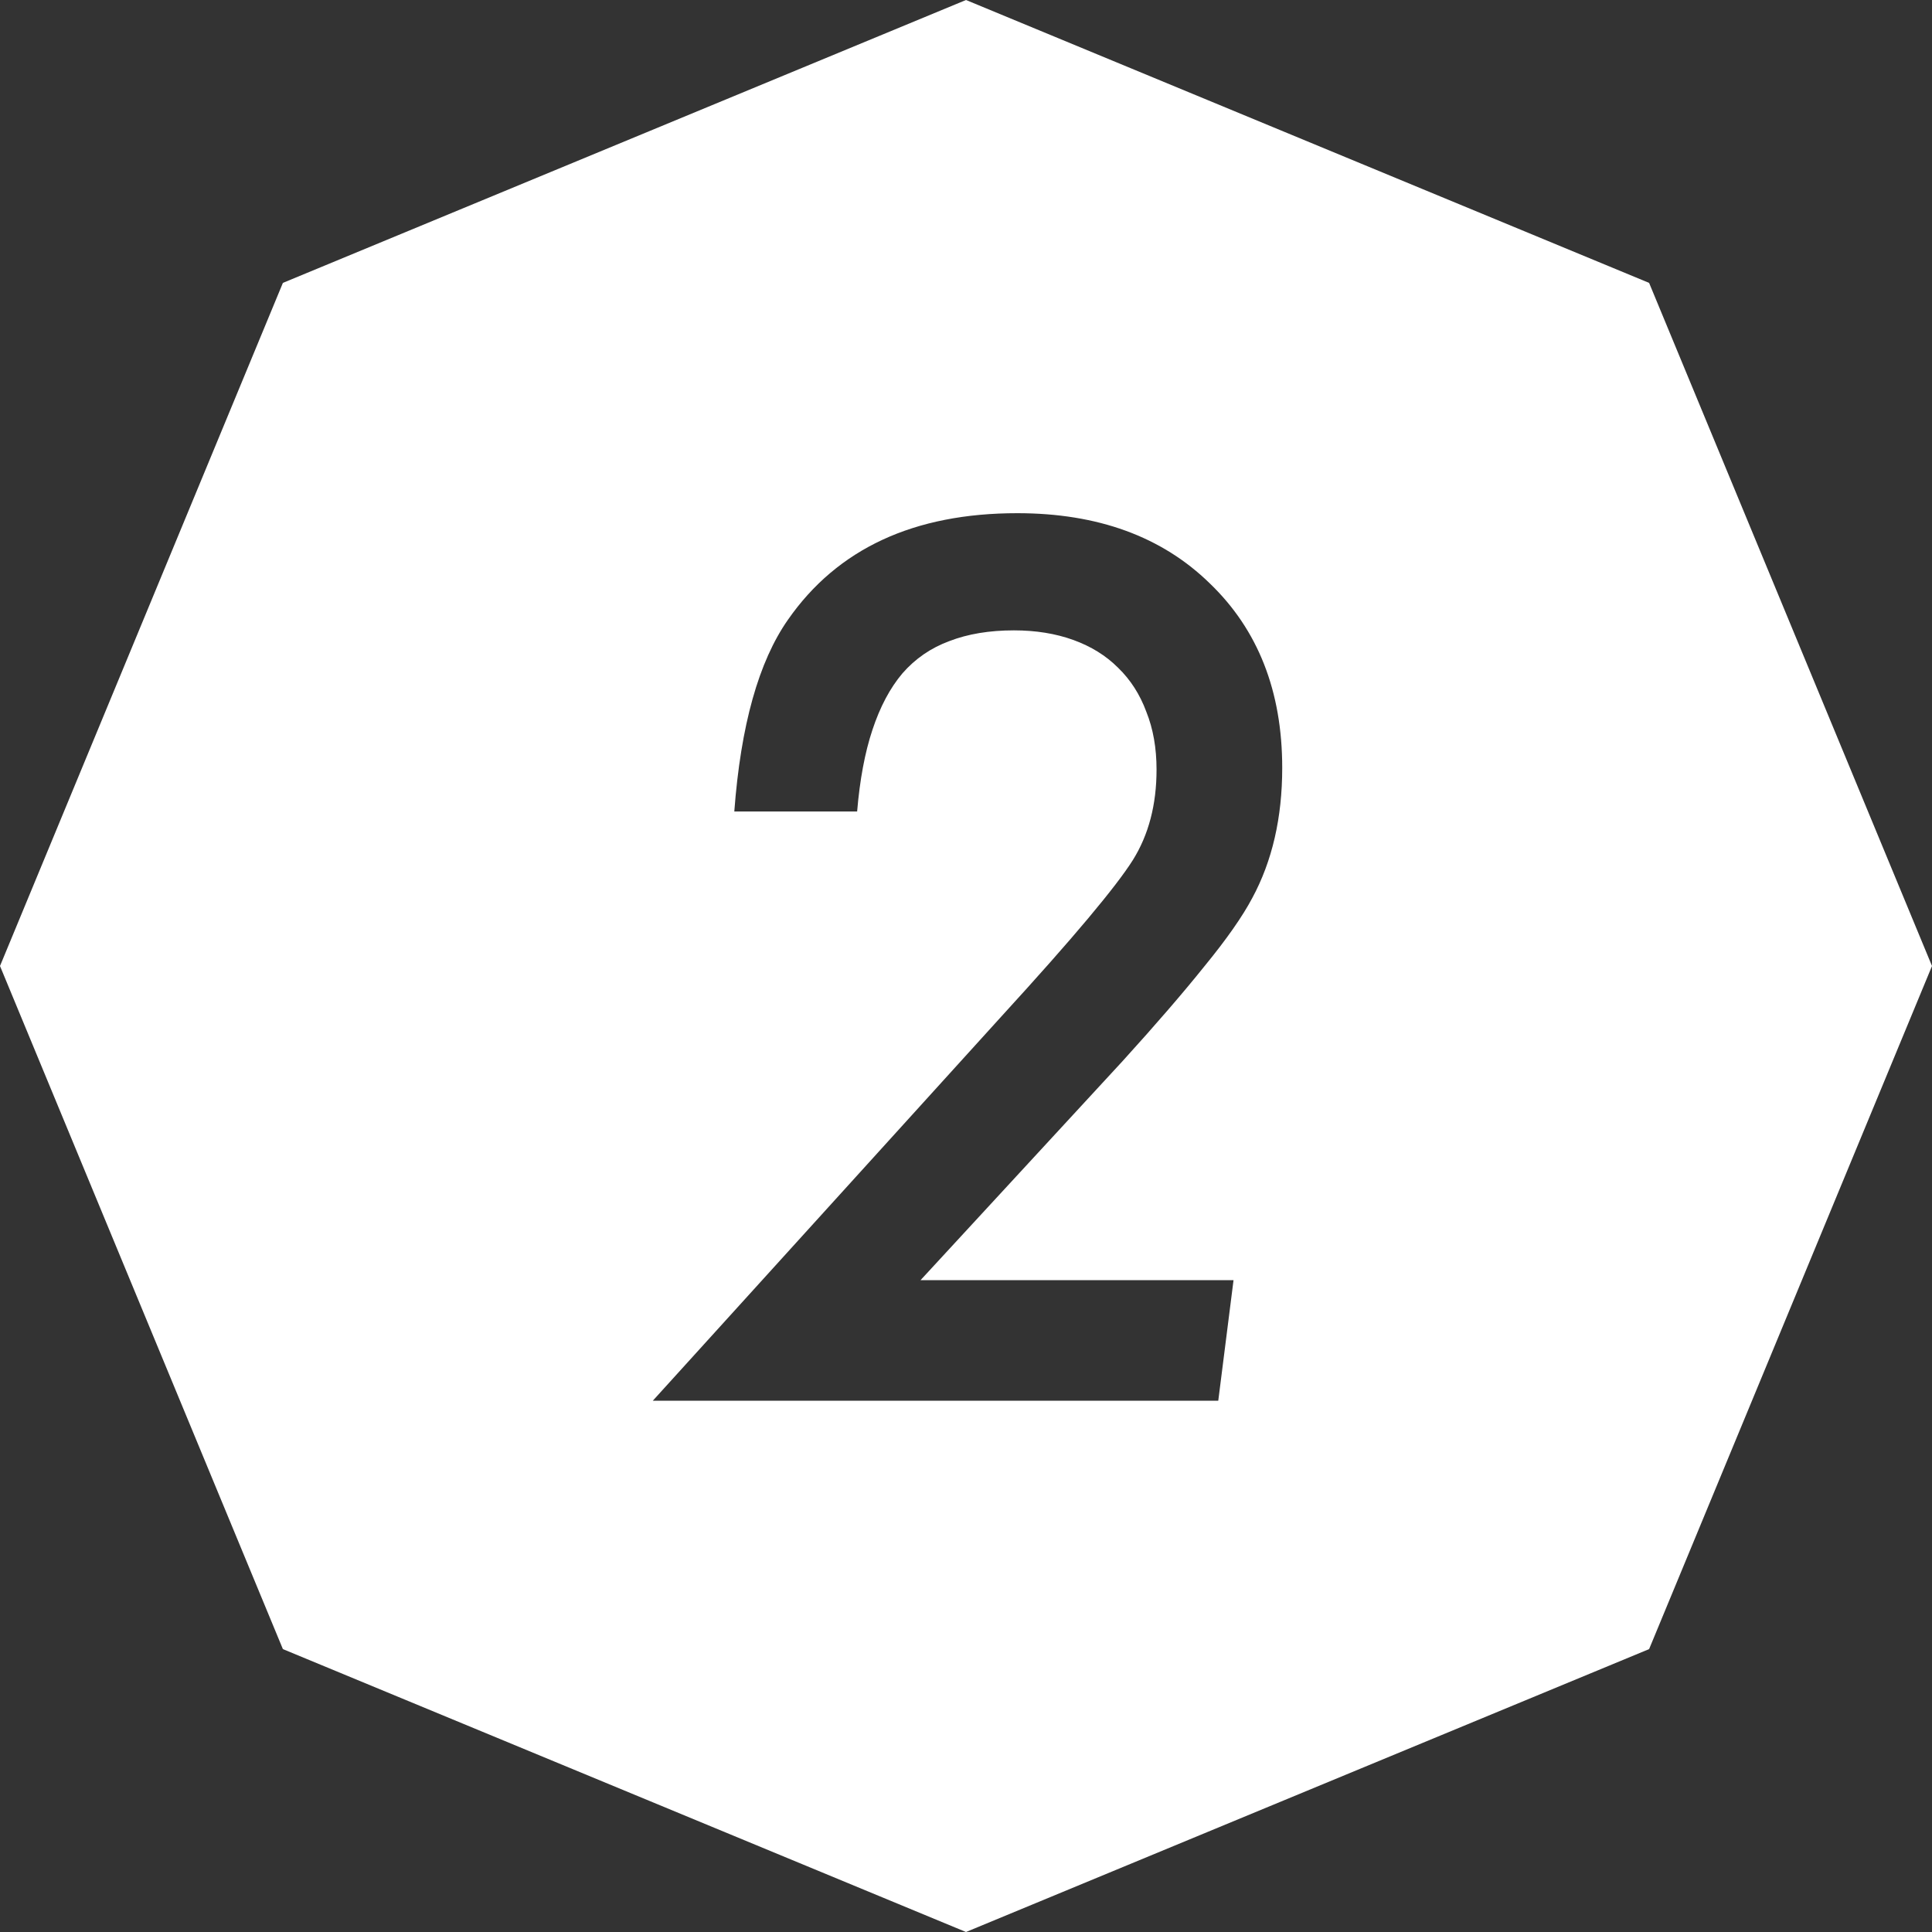 <svg width="40" height="40" viewBox="0 0 40 40" fill="none" xmlns="http://www.w3.org/2000/svg">
<rect x="0" y="0" width="40" height="40" fill="#333333" stroke="none"/>
<path d="M34.143 5.857L40 20L34.143 34.143L20 40L5.857 34.143L0 20L5.857 5.857L20 0L34.143 5.857ZM21.062 10.625C18.922 10.625 17.34 11.359 16.316 12.828C15.707 13.695 15.336 15.02 15.203 16.801H17.746C17.801 16.145 17.906 15.582 18.062 15.113C18.219 14.637 18.426 14.246 18.684 13.941C18.949 13.637 19.273 13.414 19.656 13.273C20.039 13.125 20.484 13.051 20.992 13.051C21.445 13.051 21.855 13.117 22.223 13.25C22.59 13.383 22.898 13.574 23.148 13.824C23.406 14.074 23.602 14.379 23.734 14.738C23.875 15.09 23.945 15.488 23.945 15.934C23.945 16.66 23.781 17.285 23.453 17.809C23.281 18.082 22.973 18.484 22.527 19.016C22.082 19.547 21.484 20.223 20.734 21.043L13.516 29H25.223L25.539 26.504H19.059L23.242 21.969C23.93 21.211 24.496 20.555 24.941 20C25.395 19.445 25.723 18.977 25.926 18.594C26.34 17.828 26.547 16.93 26.547 15.898C26.547 14.312 26.047 13.039 25.047 12.078C24.055 11.109 22.727 10.625 21.062 10.625Z" fill="white"/>
</svg>
